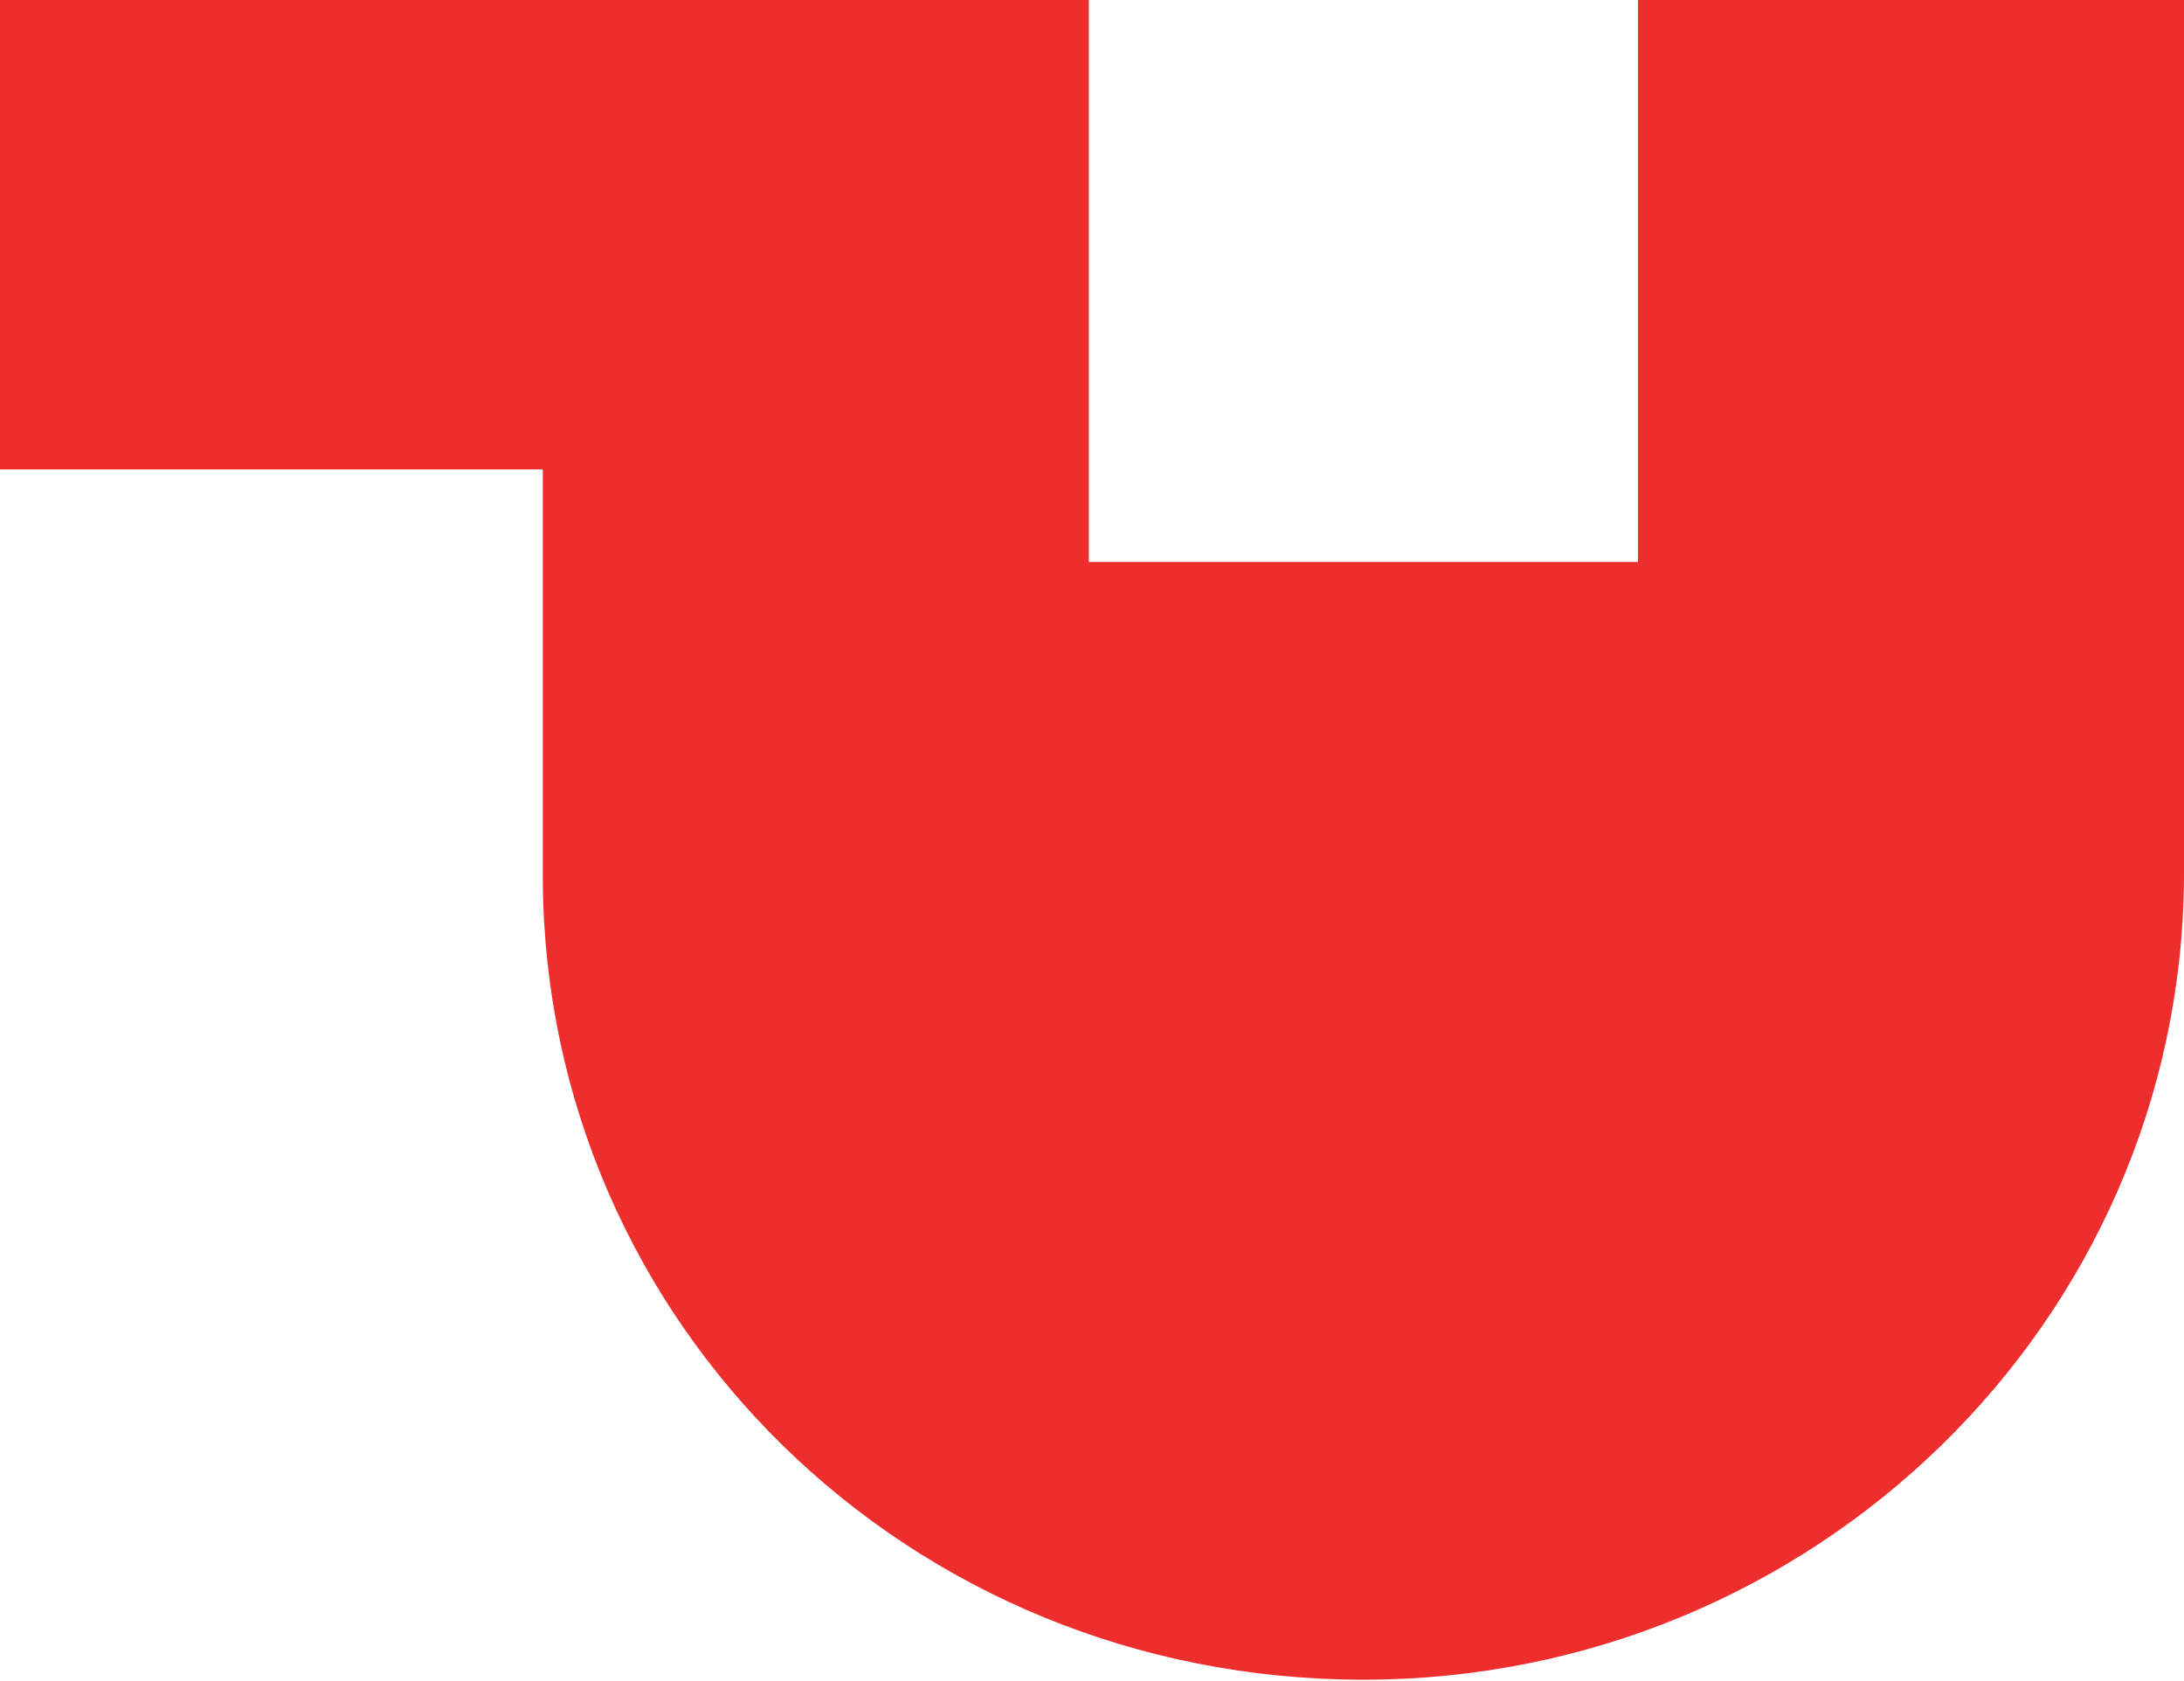 <svg width="603" height="464" viewBox="0 0 603 464" fill="none" xmlns="http://www.w3.org/2000/svg">
<path id="XMLID_4_" d="M603 242.434L603 0L452.25 1.79768e-06L452.25 155.158L300.618 155.158L300.618 3.60587e-06L-0.001 7.19071e-06L-0.001 129.592L149.868 129.592L149.868 243.316C150.75 364.974 250.368 463.711 376.434 463.711C500.737 463.711 602.118 364.974 603 242.434Z" fill="#ED2E2D"/>
</svg>
